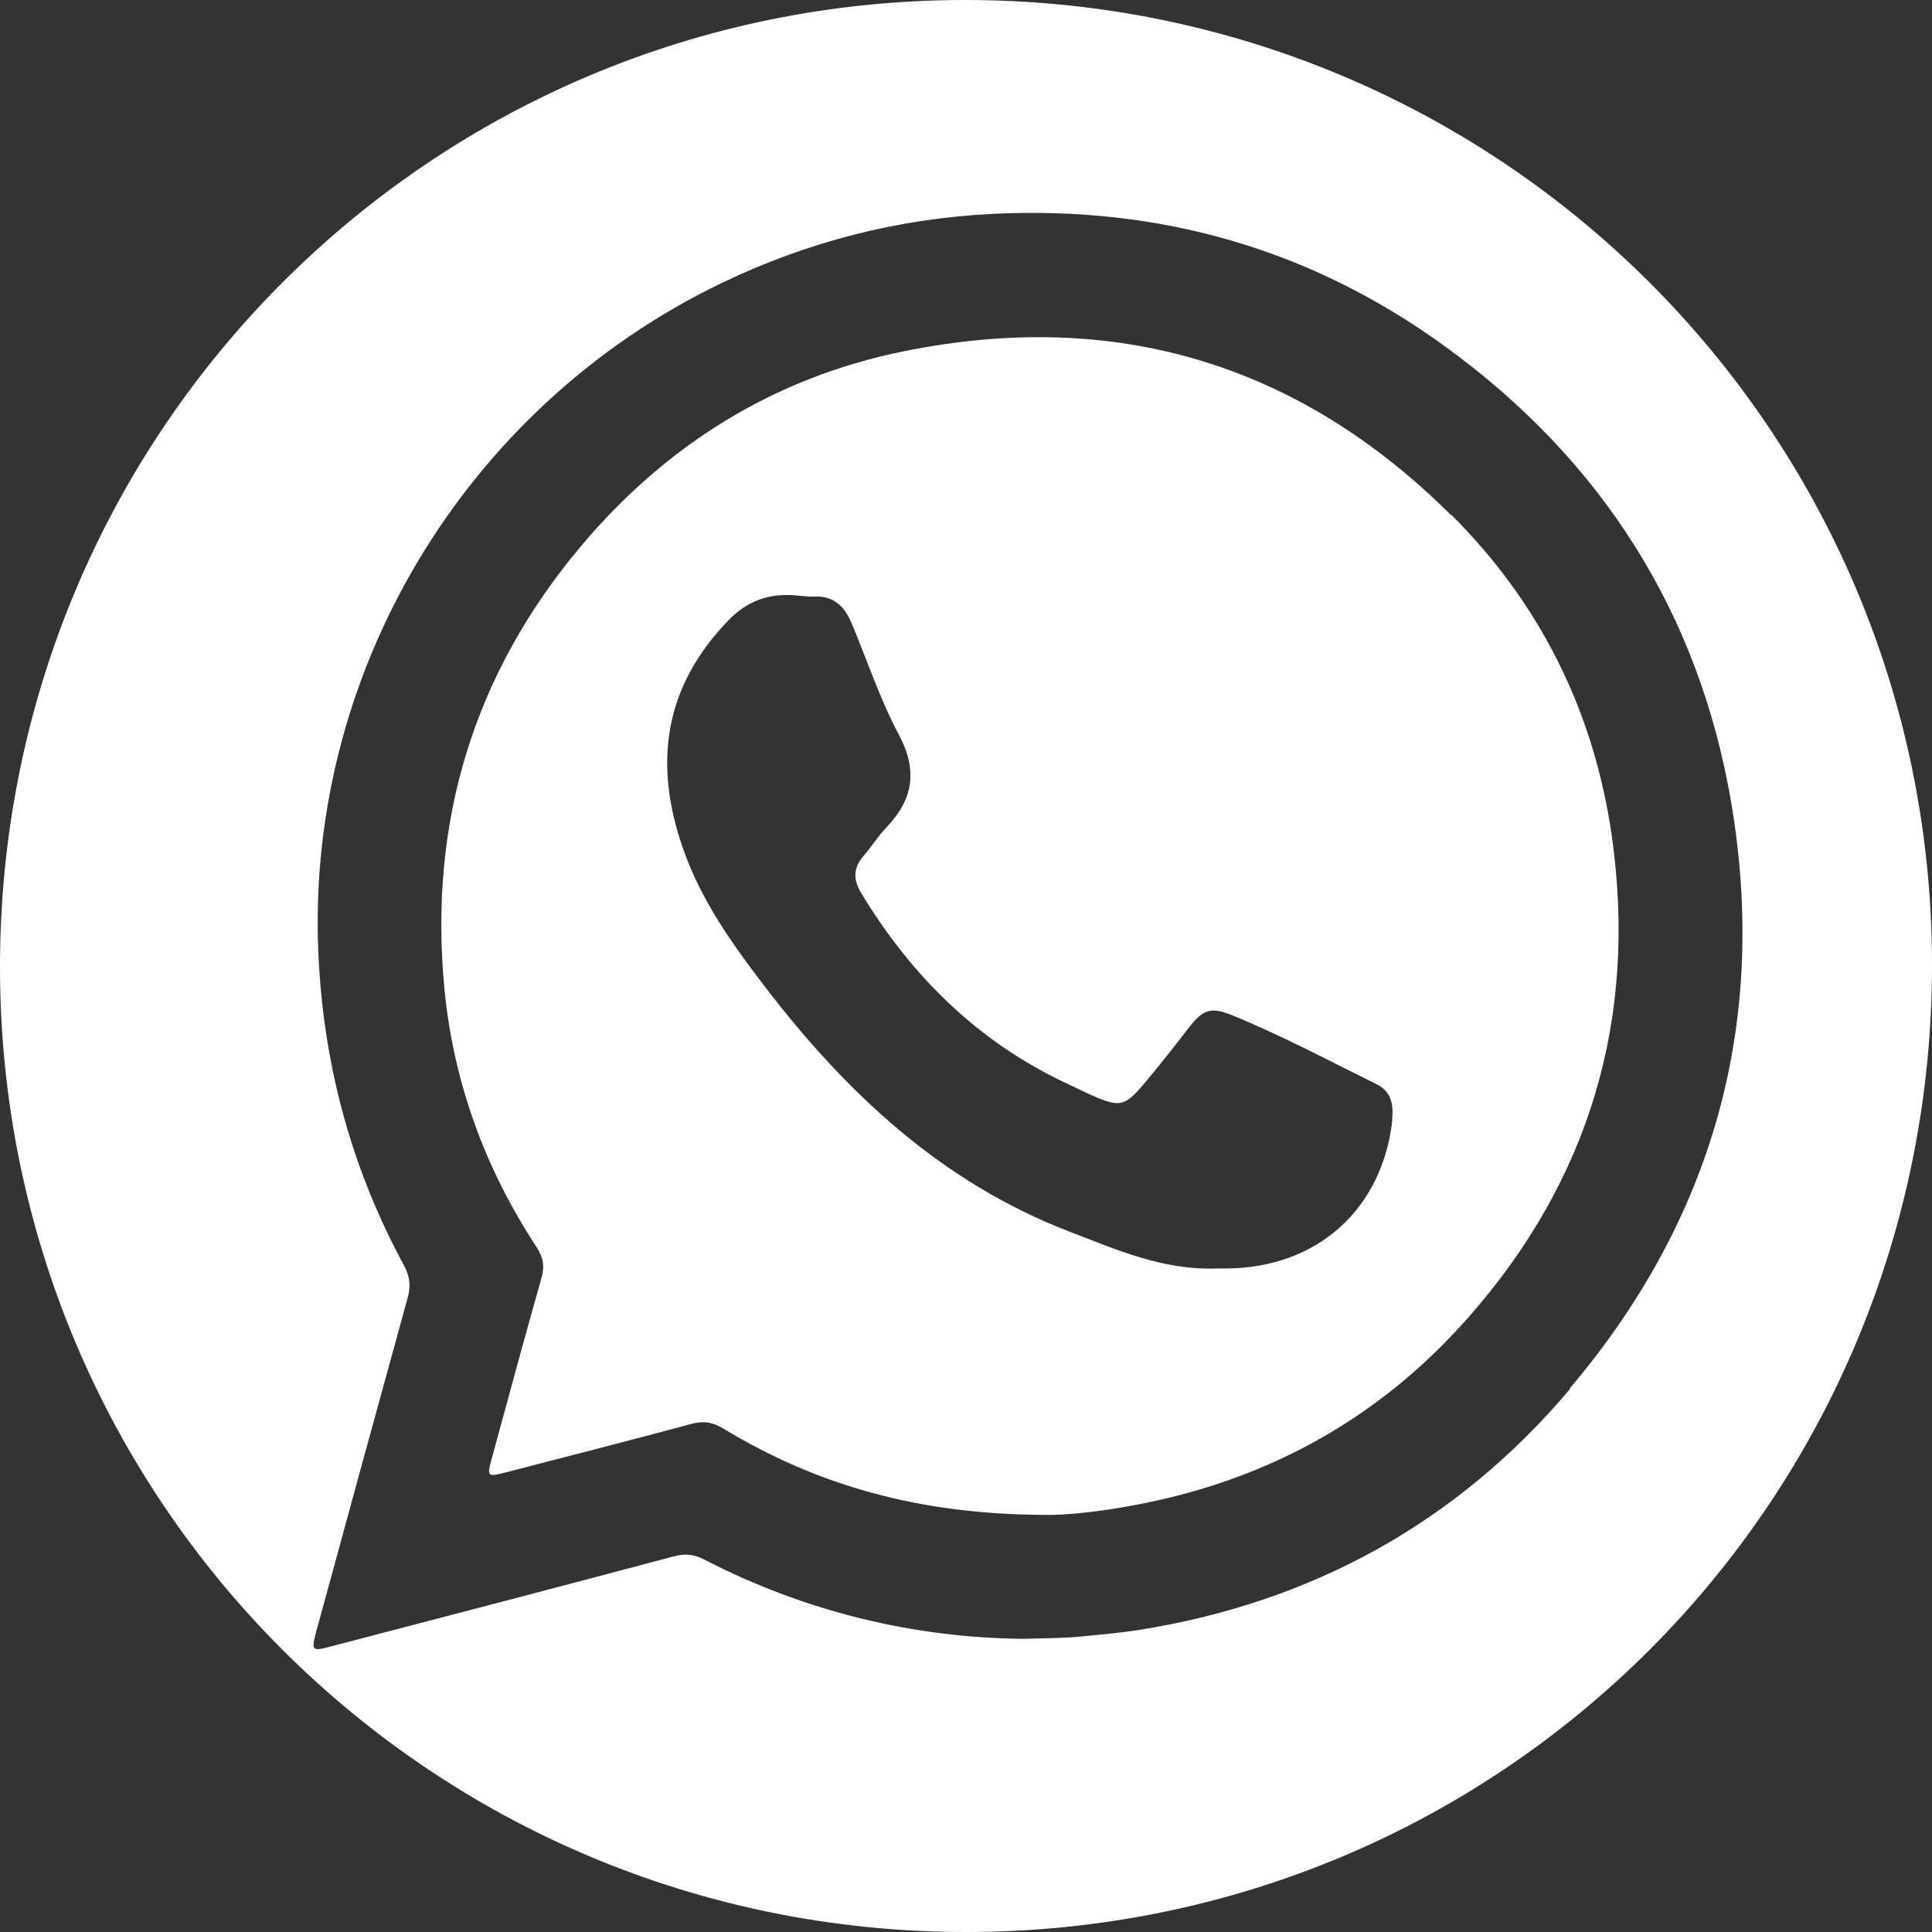 <?xml version="1.0" encoding="UTF-8"?>
<svg id="Layer_2" data-name="Layer 2" xmlns="http://www.w3.org/2000/svg" viewBox="0 0 62.34 62.34">
  <rect x="0" y="0" width="62.34" height="62.34" fill="#333333" stroke="none"/>
  <defs>
    <style>
      .cls-1 {
        fill: #fff;
      }
    </style>
  </defs>
  <g id="Layer_1-2" data-name="Layer 1">
    <g>
      <path class="cls-1" d="M31.11,0C13.88,.02,0,13.94,0,31.2c0,17.24,13.92,31.14,31.17,31.14,17.3,0,31.2-13.93,31.17-31.26C62.31,13.86,48.37-.02,31.11,0Zm19.55,44.82c-3.65,4.32-8.35,6.9-13.95,7.78-.59,.09-1.18,.14-1.77,.2-.58,.06-1.15,.06-1.91,.08-3.51-.03-7.01-.86-10.29-2.55-.34-.18-.64-.21-1-.11-3.69,.98-7.39,1.95-11.08,2.91-.59,.16-.62,.13-.46-.47,.98-3.59,1.96-7.18,2.95-10.77,.11-.38,.08-.69-.11-1.05-1.65-3.04-2.55-6.28-2.75-9.74-.55-9.3,4.72-17.99,13-21.97,2.77-1.33,5.68-2.08,8.76-2.23,5.36-.26,10.25,1.13,14.58,4.28,5.03,3.65,8.18,8.56,9.23,14.71,1.2,7.08-.57,13.43-5.2,18.9Z"/>
      <path class="cls-1" d="M46.83,16.63c-4.94-4.92-10.88-6.68-17.69-5.29-4.18,.85-7.65,3.02-10.4,6.29-3.47,4.13-4.91,8.92-4.4,14.27,.29,3.02,1.31,5.81,2.98,8.35,.21,.33,.26,.62,.15,.99-.55,1.95-1.08,3.9-1.61,5.85-.15,.55-.12,.57,.42,.43,2-.52,4.01-1.03,6.01-1.57,.39-.11,.69-.07,1.04,.14,3.03,1.84,6.33,2.77,10.32,2.79,.56,.02,1.56-.07,2.54-.24,4.44-.74,8.2-2.74,11.18-6.12,3.93-4.45,5.47-9.67,4.64-15.53-.57-4.01-2.3-7.51-5.18-10.38Zm-1.9,19.48c-.31,2.9-2.42,4.8-5.35,4.82-.13,0-.26,0-.28,0-1.79,.07-3.3-.62-4.82-1.2-4.09-1.58-7.16-4.45-9.78-7.87-1.06-1.38-2.07-2.79-2.65-4.45-.98-2.77-.63-5.26,1.48-7.42,.53-.54,1.15-.8,1.89-.79,.29,0,.58,.06,.86,.05,.63-.03,.98,.33,1.2,.86,.5,1.2,.91,2.44,1.52,3.59,.62,1.16,.47,2.09-.4,3-.27,.28-.47,.61-.72,.9-.35,.39-.36,.77-.09,1.22,1.63,2.69,3.78,4.81,6.65,6.15,.2,.1,.41,.19,.61,.29,1.12,.51,1.22,.49,1.99-.44,.45-.54,.89-1.1,1.32-1.66,.46-.59,.71-.68,1.4-.4,1.59,.65,3.11,1.46,4.65,2.22,.49,.24,.56,.67,.51,1.14Z"/>
    </g>
  </g>
</svg>
